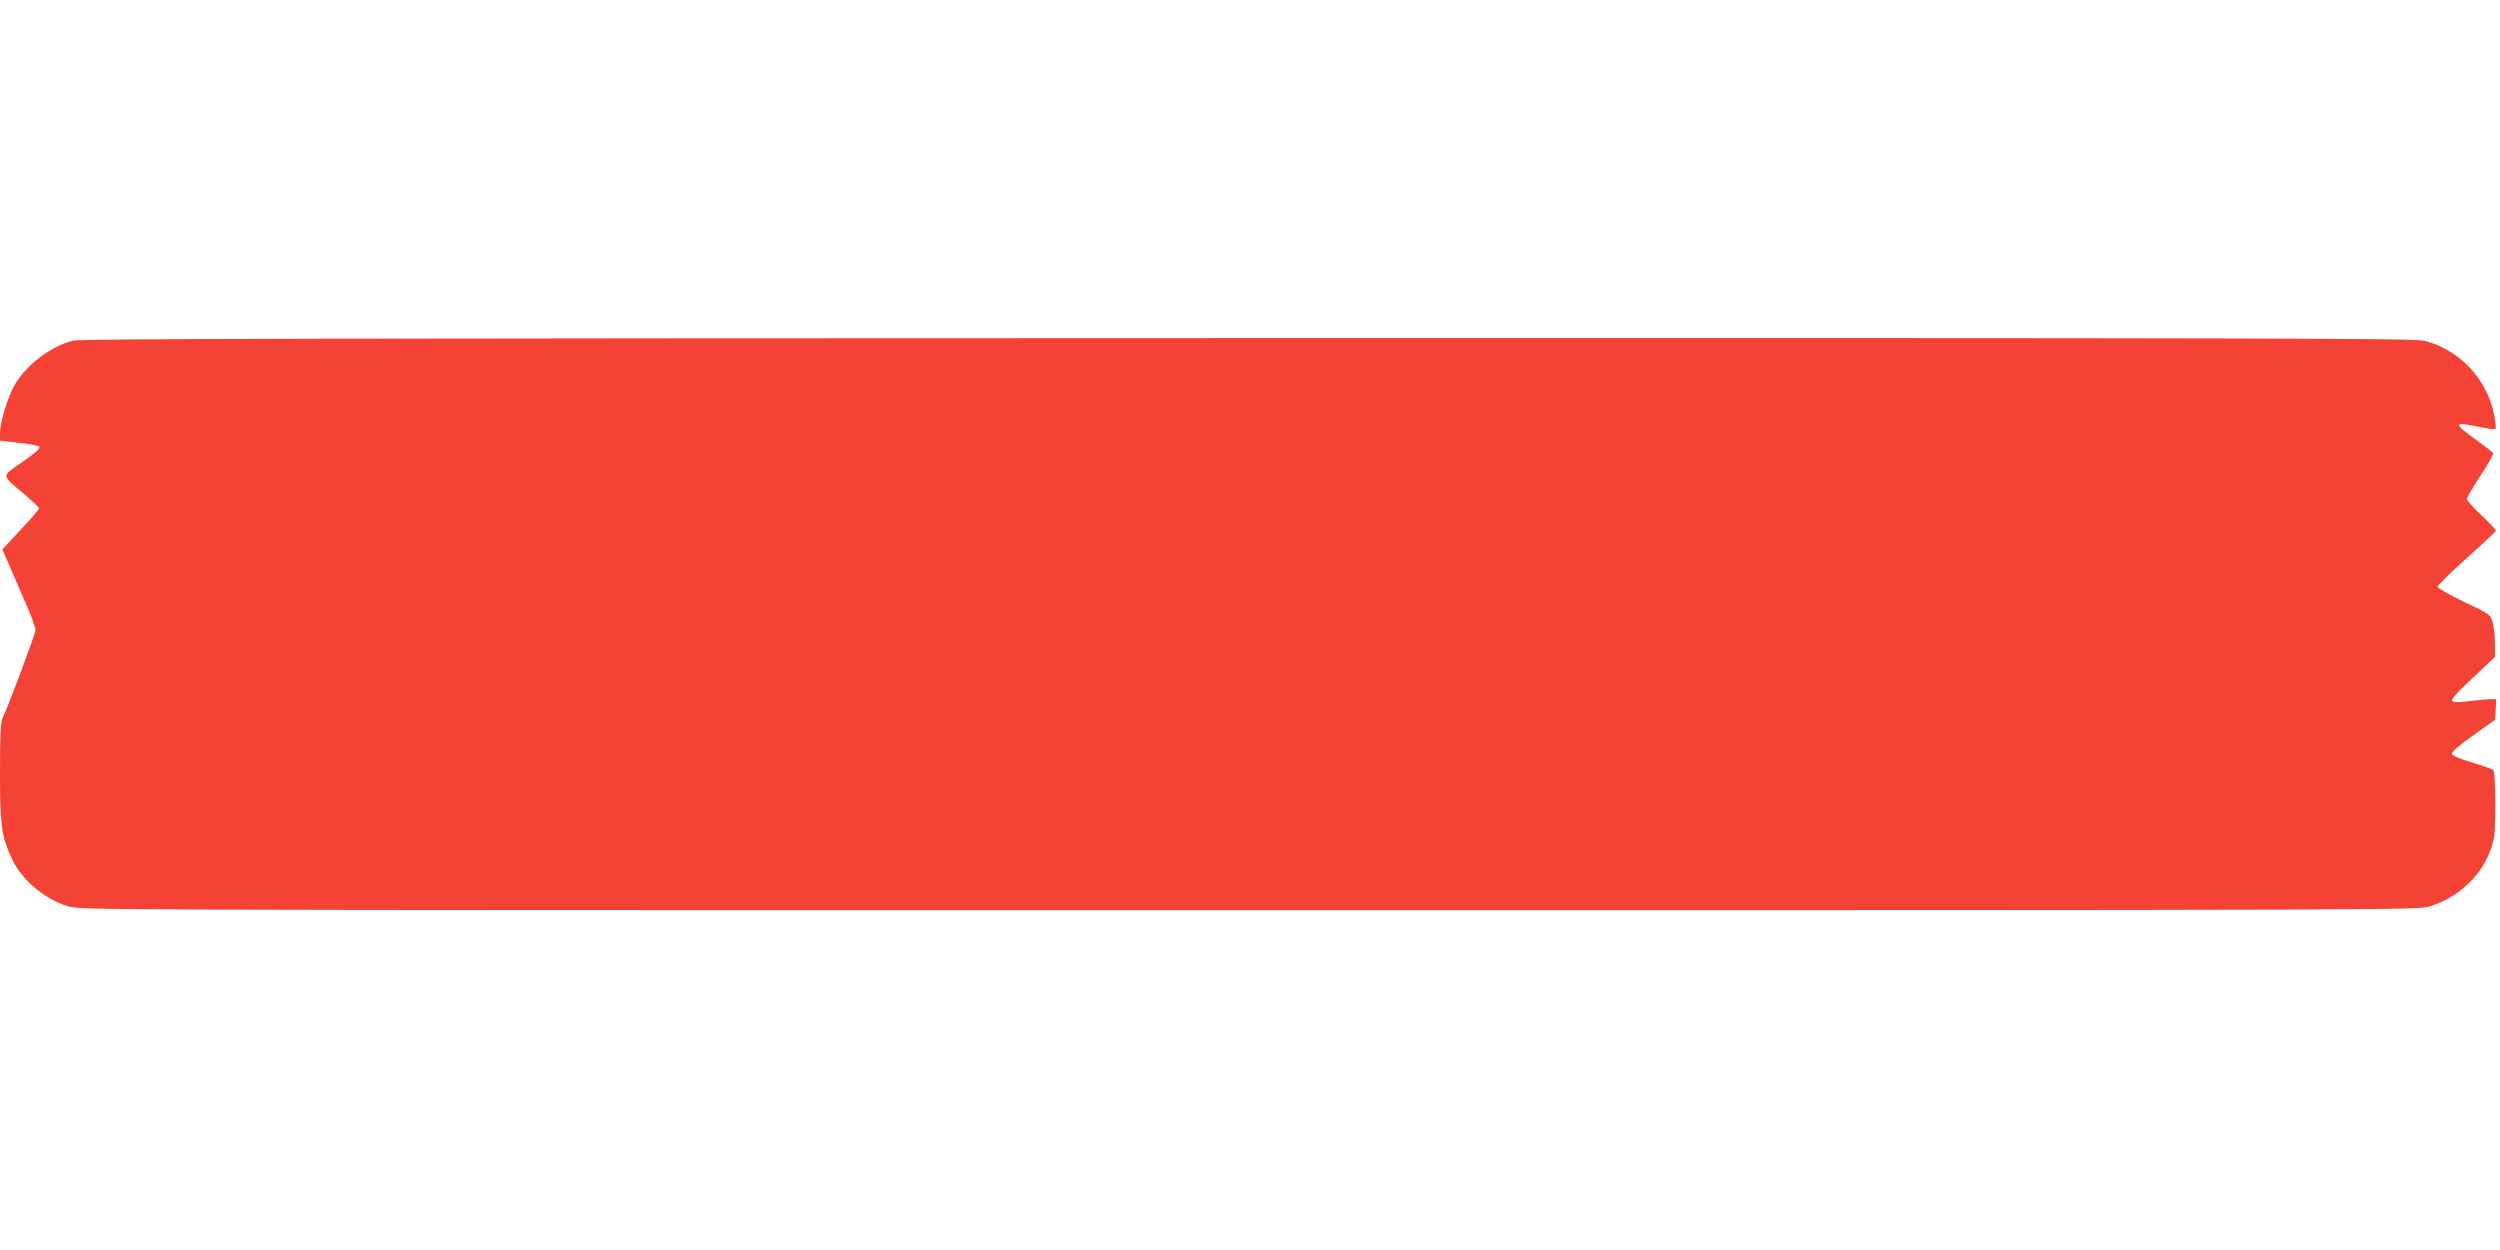 <?xml version="1.0" standalone="no"?>
<!DOCTYPE svg PUBLIC "-//W3C//DTD SVG 20010904//EN"
 "http://www.w3.org/TR/2001/REC-SVG-20010904/DTD/svg10.dtd">
<svg version="1.0" xmlns="http://www.w3.org/2000/svg"
 width="1280pt" height="640pt" viewBox="0 0 1280 640"
 preserveAspectRatio="xMidYMid meet">
<g transform="translate(0,640) scale(0.1,-0.1)"
fill="#f44336" stroke="none">
<path d="M375 4656 c-120 -29 -253 -134 -308 -242 -33 -66 -67 -182 -67 -231
l0 -39 95 -11 c53 -5 101 -15 106 -20 8 -8 -19 -31 -86 -78 -111 -78 -112 -62
10 -166 41 -35 75 -67 75 -72 0 -5 -42 -54 -94 -109 l-94 -101 33 -76 c18 -42
56 -130 85 -196 29 -66 52 -129 52 -140 0 -19 -138 -388 -168 -449 -11 -23
-14 -84 -14 -283 0 -268 7 -321 58 -434 49 -110 166 -211 289 -249 65 -20 84
-20 6048 -20 5940 0 5983 0 6047 20 167 51 295 189 327 350 11 60 9 335 -3
347 -4 5 -53 22 -109 39 -63 19 -103 36 -104 45 -2 8 44 48 110 94 l112 80 3
53 3 52 -33 0 c-18 0 -67 -5 -108 -10 -51 -7 -77 -7 -85 1 -7 7 25 43 105 118
l115 108 -1 69 c0 38 -5 87 -12 109 -11 39 -15 42 -147 104 -74 35 -135 70
-135 77 0 7 67 72 149 146 82 73 150 137 150 141 1 5 -33 40 -74 79 -41 38
-75 76 -75 83 0 7 32 61 70 120 39 58 68 110 65 115 -3 5 -44 37 -90 70 -117
84 -114 92 20 64 42 -9 79 -13 82 -10 3 3 0 34 -6 68 -35 185 -176 336 -356
383 -53 13 -698 15 -6025 14 -4654 -1 -5976 -3 -6015 -13z"/>
</g>
</svg>
